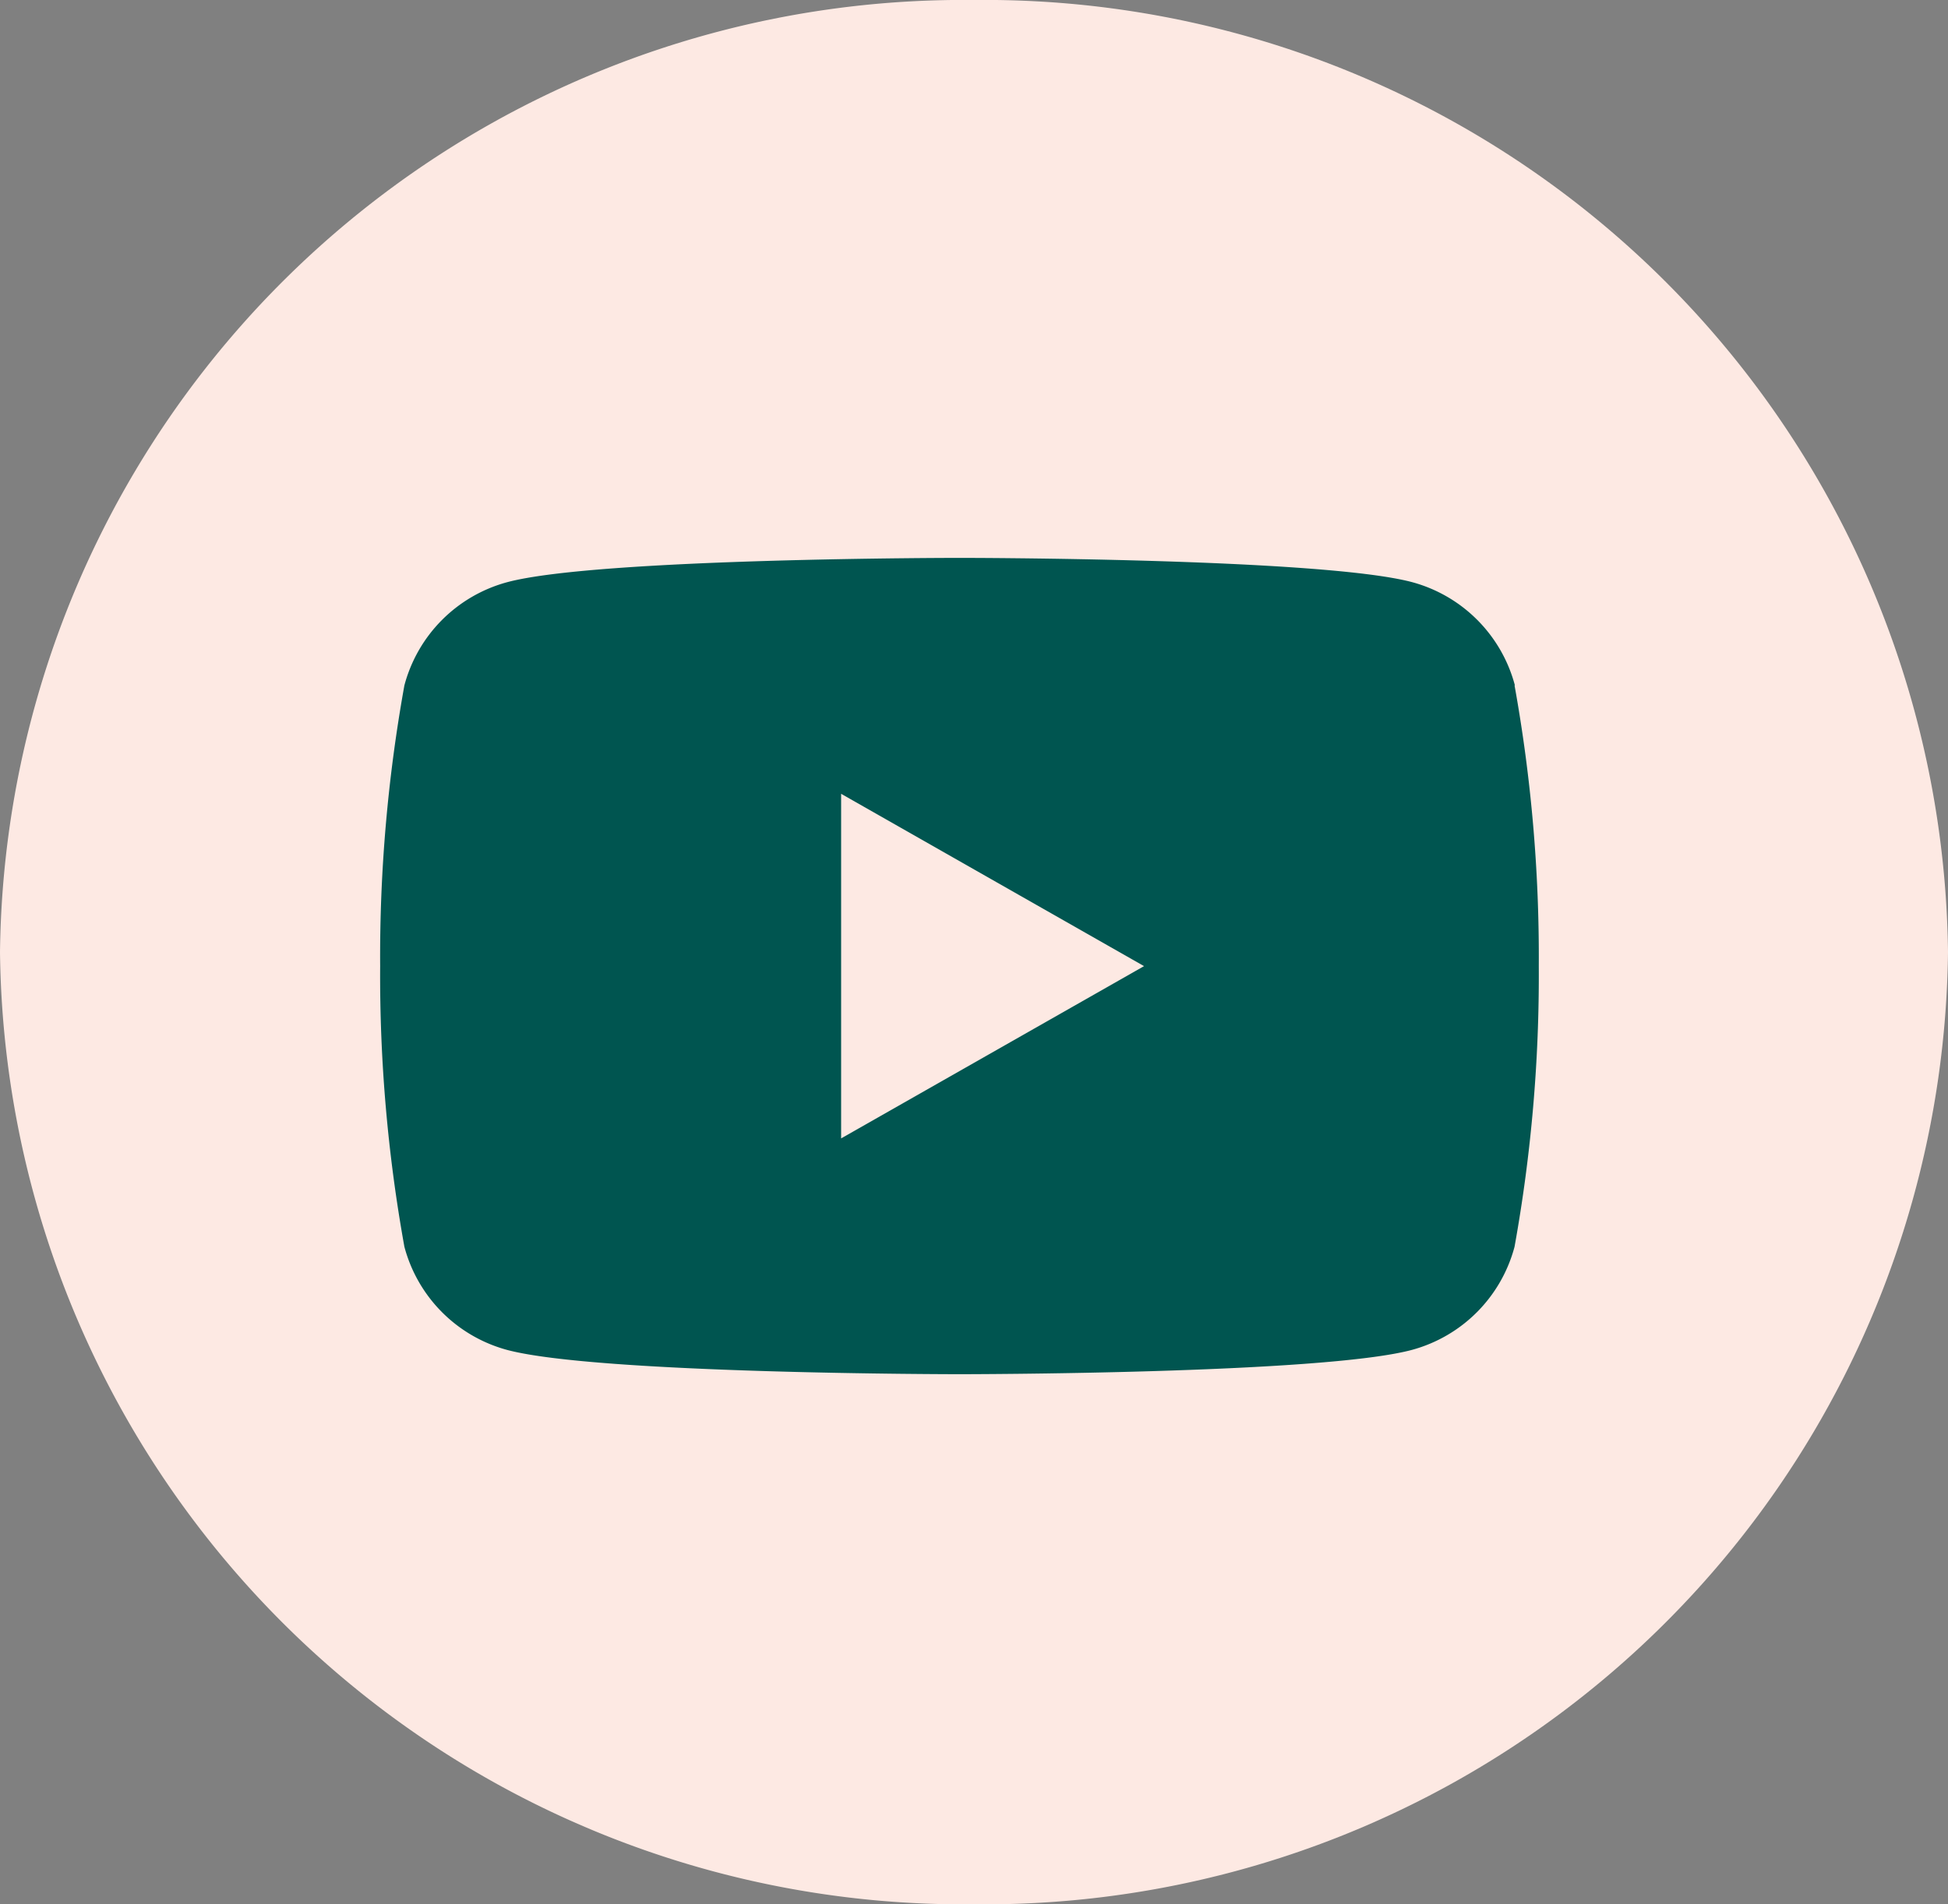 <svg xmlns="http://www.w3.org/2000/svg" width="32.708" height="31.981" viewBox="0 0 32.708 31.981">
  <rect x="0" y="0" width="32.708" height="31.981" fill="#808080" stroke="none"/>
  <g id="Group_3702" data-name="Group 3702" transform="translate(0 0)">
    <g id="Group_3697" data-name="Group 3697" transform="translate(0 0)">
      <g id="Group_3696" data-name="Group 3696" transform="translate(0)">
        <path id="Path_18002" data-name="Path 18002" d="M16.354,0A16.175,16.175,0,0,1,32.708,15.99a16.175,16.175,0,0,1-16.354,15.99A16.175,16.175,0,0,1,0,15.99,16.175,16.175,0,0,1,16.354,0Z" transform="translate(0)" fill="#fde9e3"/>
      </g>
      <g id="YouTube-Icon-Almost-Black-Logo.wine" transform="translate(6.383 9.369)">
        <path id="Path_18385" data-name="Path 18385" d="M19.053,2.141A2.445,2.445,0,0,0,17.333.409C15.815,0,9.73,0,9.73,0s-6.085,0-7.6.409A2.445,2.445,0,0,0,.407,2.141,25.649,25.649,0,0,0,0,6.855a25.649,25.649,0,0,0,.407,4.714A2.445,2.445,0,0,0,2.127,13.3c1.518.409,7.6.409,7.6.409s6.085,0,7.6-.409a2.445,2.445,0,0,0,1.72-1.731,25.65,25.65,0,0,0,.407-4.714,25.649,25.649,0,0,0-.407-4.714" transform="translate(0 0)" fill="#005550"/>
        <path id="Path_18386" data-name="Path 18386" d="M93.333,53.562l5.086-2.893-5.086-2.894Z" transform="translate(-85.593 -43.813)" fill="#fde9e3"/>
      </g>
    </g>
  </g>
</svg>
